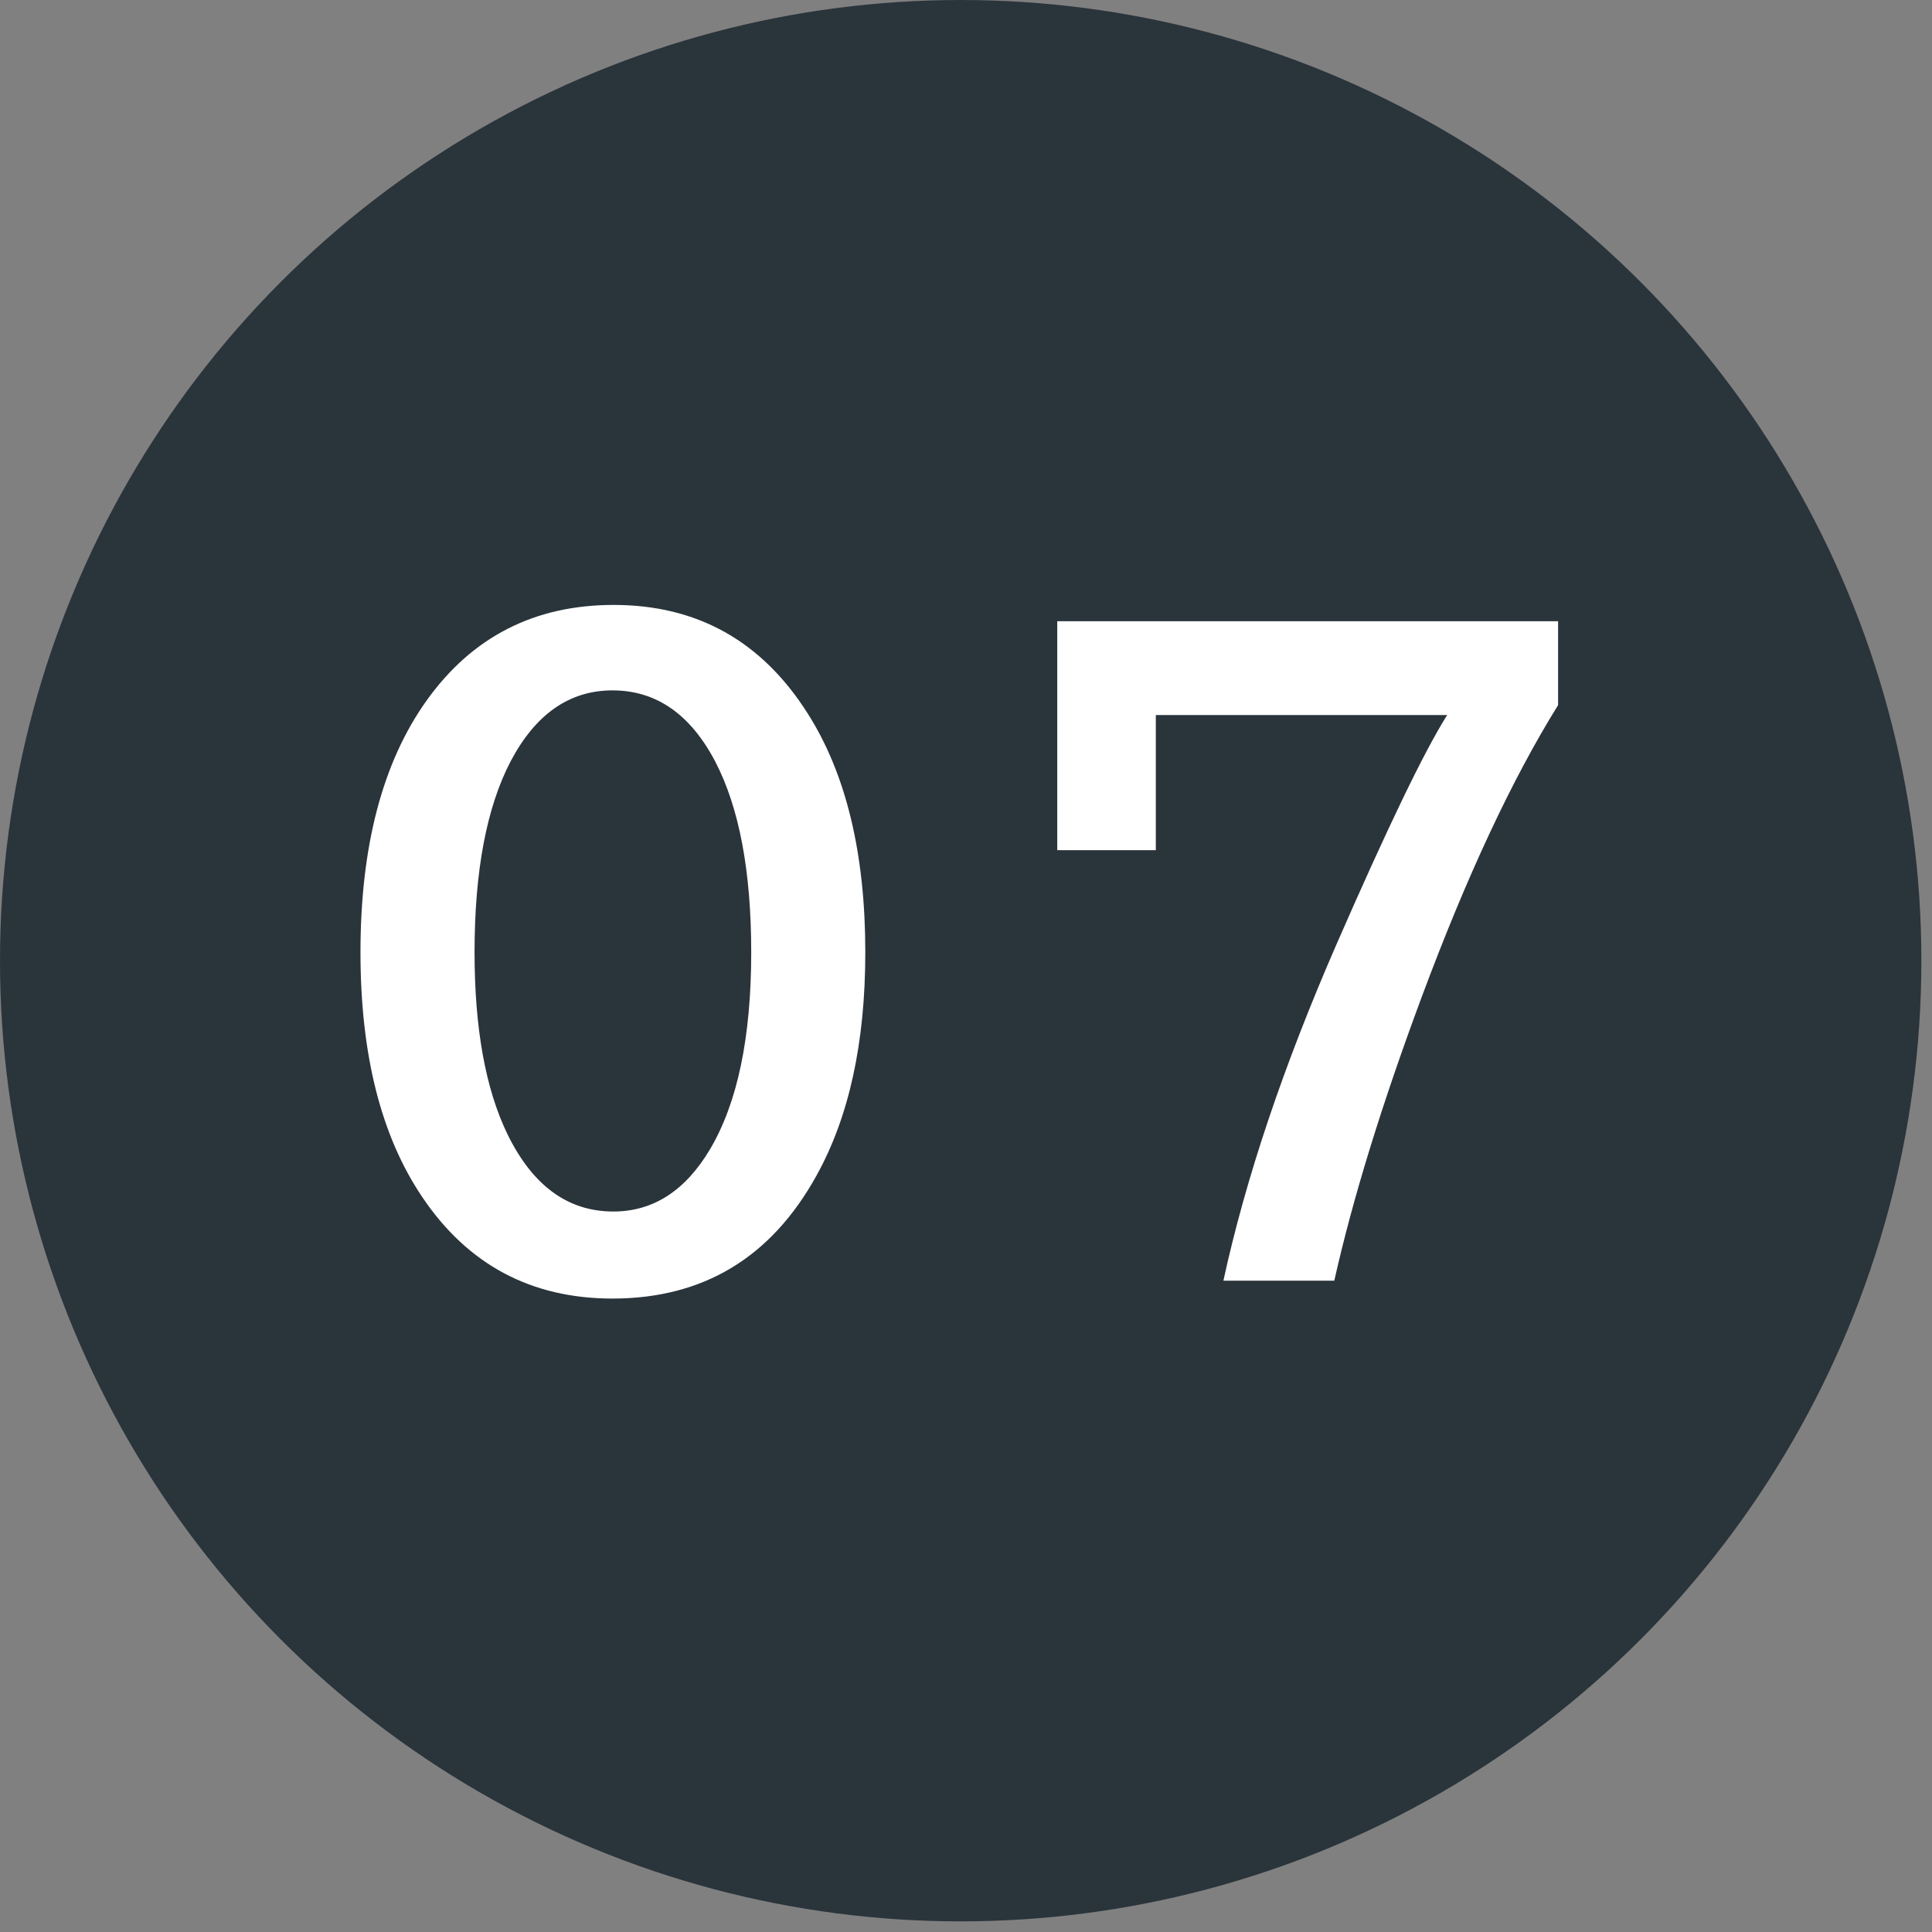 <svg width="100" height="100" viewBox="0 0 100 100" fill="none" xmlns="http://www.w3.org/2000/svg">
<rect x="0" y="0" width="100" height="100" fill="#808080" stroke="none"/>
<circle cx="49.725" cy="49.725" r="49.725" fill="#2A343B"/>
<path d="M54.723 32.154H80.647V36.496C78.26 40.336 75.908 45.37 73.59 51.597C71.518 57.166 70.01 62.063 69.063 66.288H63.323C64.475 60.993 66.423 55.198 69.166 48.902C71.827 42.812 73.74 38.848 74.906 37.01H59.825V44.005H54.723V32.154Z" fill="white"/>
<path d="M31.764 31.311C36.085 31.311 39.432 33.183 41.805 36.927C43.794 40.055 44.788 44.177 44.788 49.293C44.788 53.97 43.944 57.824 42.257 60.856C39.912 65.094 36.394 67.213 31.703 67.213C27.492 67.213 24.206 65.458 21.847 61.946C19.721 58.791 18.658 54.574 18.658 49.293C18.658 43.806 19.797 39.465 22.074 36.269C24.433 32.963 27.663 31.311 31.764 31.311ZM31.703 35.734C29.48 35.734 27.725 36.955 26.435 39.396C25.187 41.783 24.563 45.082 24.563 49.293C24.563 53.229 25.132 56.37 26.271 58.716C27.574 61.377 29.398 62.708 31.744 62.708C33.801 62.708 35.468 61.638 36.743 59.498C38.17 57.097 38.883 53.696 38.883 49.293C38.883 45.109 38.266 41.824 37.031 39.438C35.742 36.969 33.966 35.734 31.703 35.734Z" fill="white"/>
</svg>
